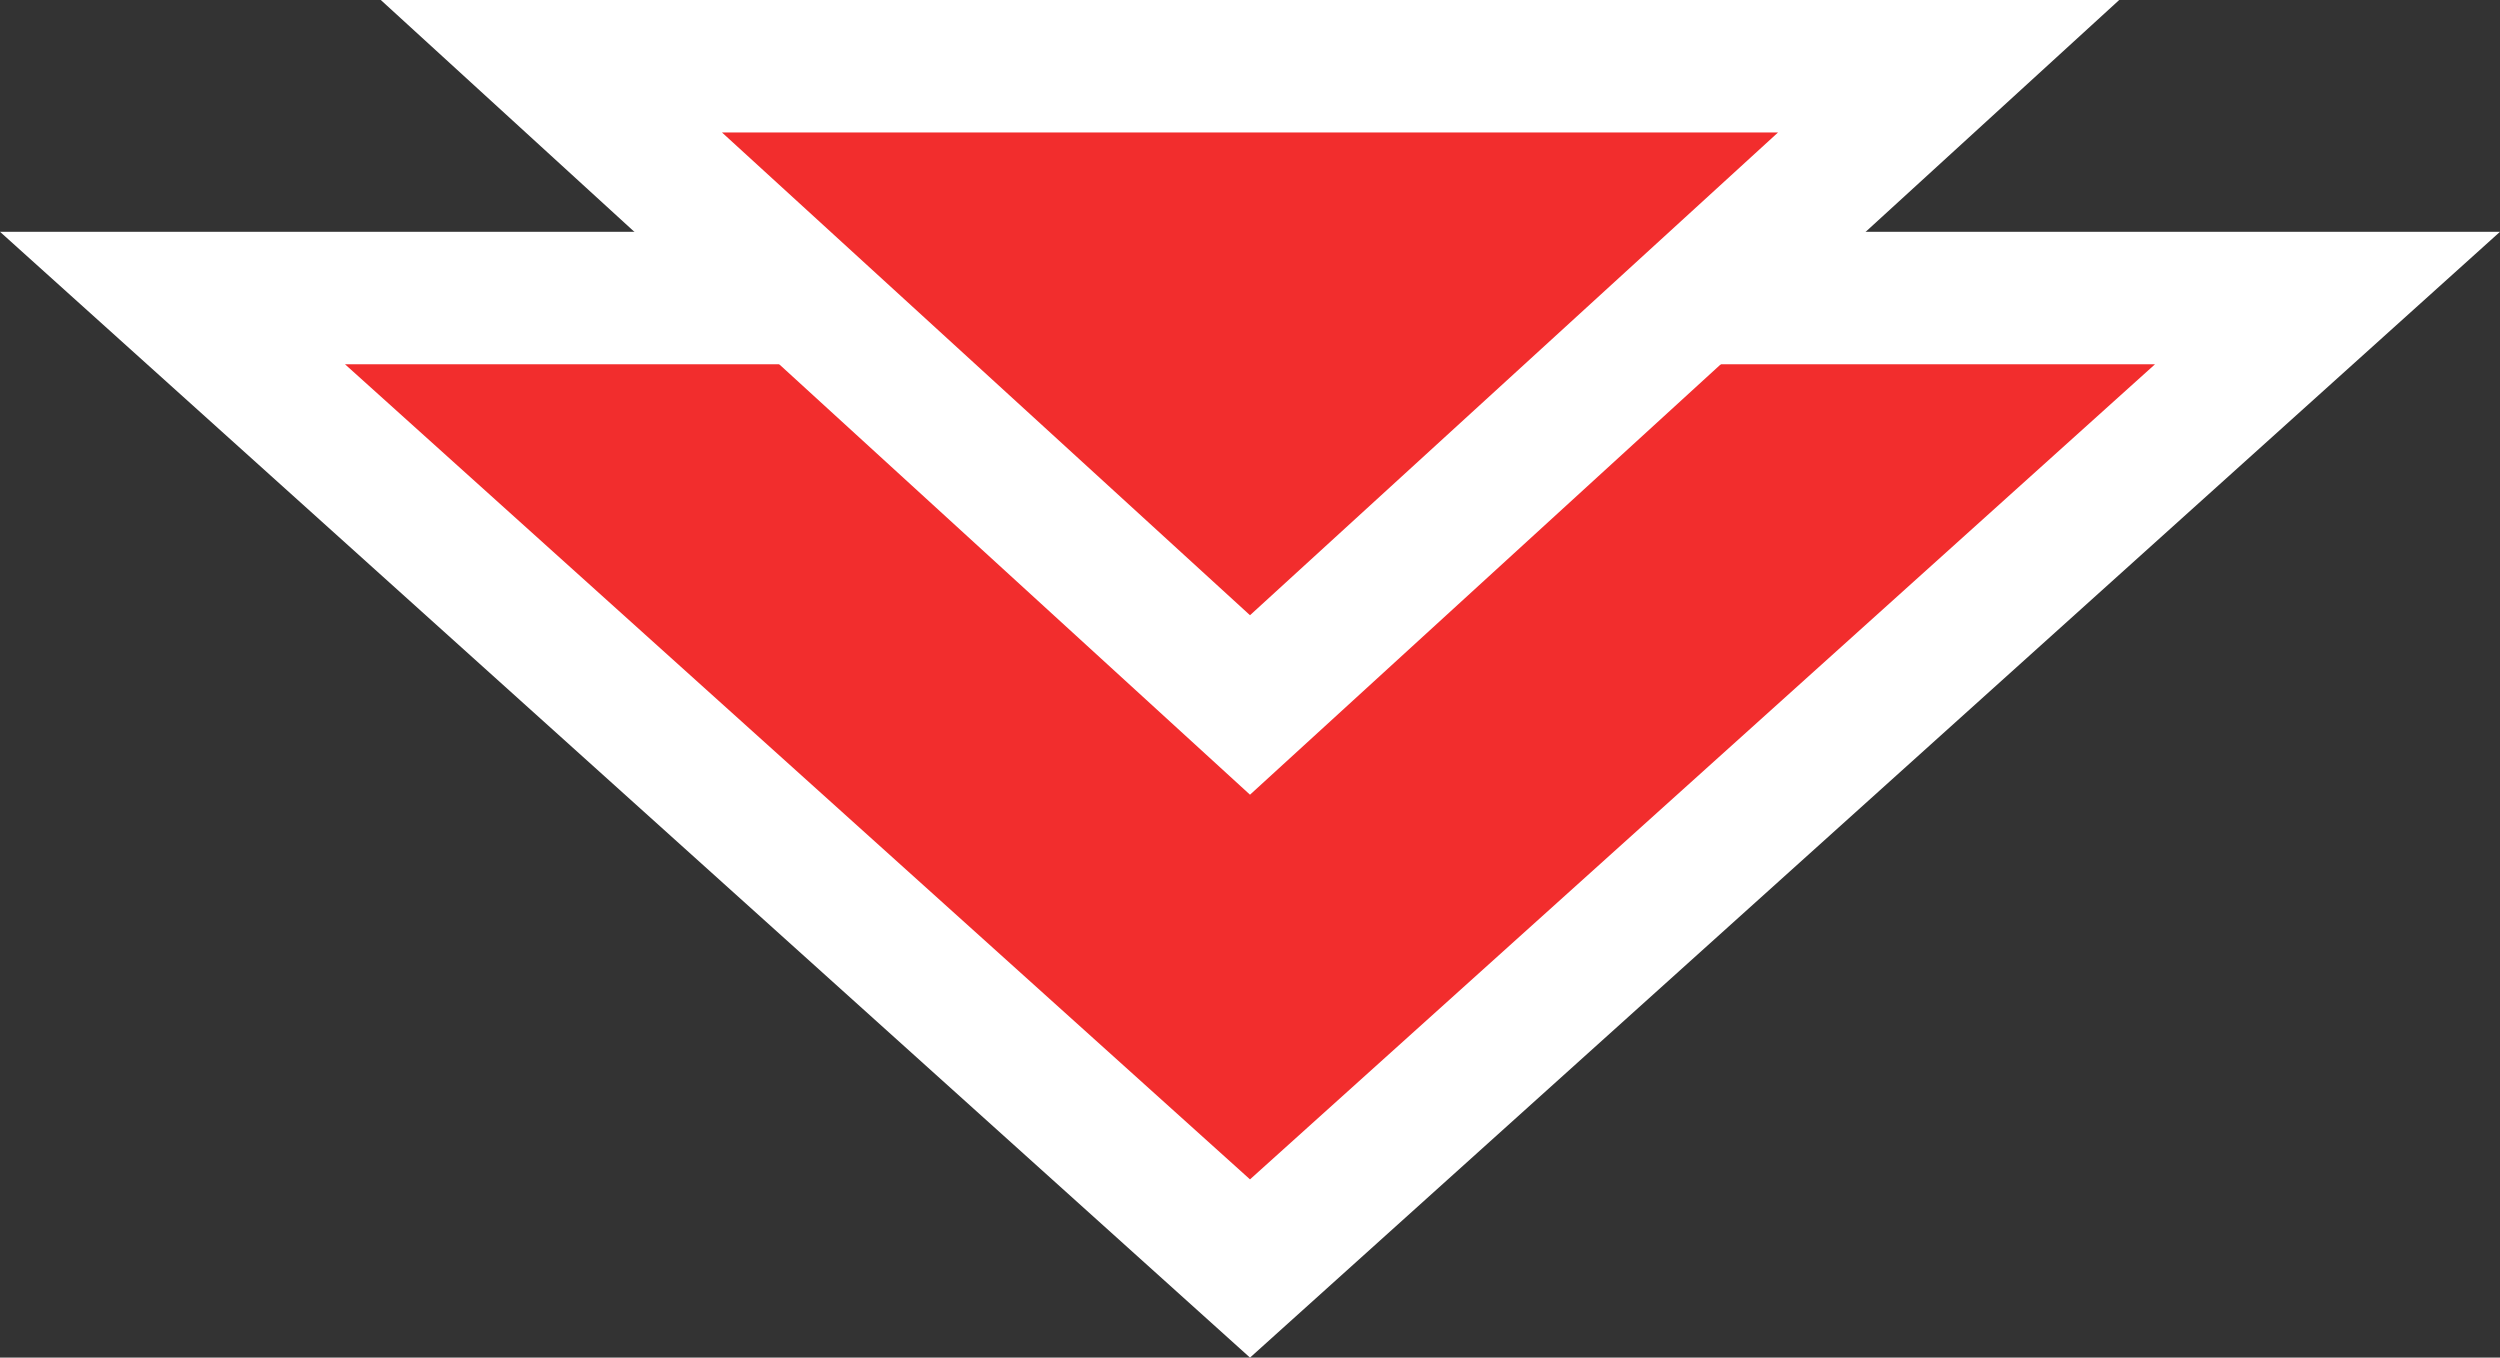 <svg xmlns="http://www.w3.org/2000/svg" width="151" height="82" viewBox="0 0 151 82">
  <rect x="0" y="0" width="151" height="82" fill="#333333" stroke="none"/>
  <g id="グループ_257" data-name="グループ 257" transform="translate(-725 -1596)">
    <g id="多角形_1" data-name="多角形 1" transform="translate(876 1678) rotate(180)" fill="#f22d2d">
      <path d="M 140.582 64 L 10.418 64 L 75.5 5.383 L 140.582 64 Z" stroke="none"/>
      <path d="M 75.5 10.766 L 20.836 60 L 130.164 60 L 75.5 10.766 M 75.5 0 L 151 68 L -1.52587890625e-05 68 L 75.5 0 Z" stroke="none" fill="#fff"/>
    </g>
    <g id="多角形_5" data-name="多角形 5" transform="translate(853 1644) rotate(180)" fill="#f22d2d">
      <path d="M 94.697 44 L 10.303 44 L 52.5 5.42 L 94.697 44 Z" stroke="none"/>
      <path d="M 52.5 10.84 L 20.606 40 L 84.394 40 L 52.5 10.84 M 52.5 0 L 105 48 L -7.62939453125e-06 48 L 52.5 0 Z" stroke="none" fill="#fff"/>
    </g>
  </g>
</svg>
